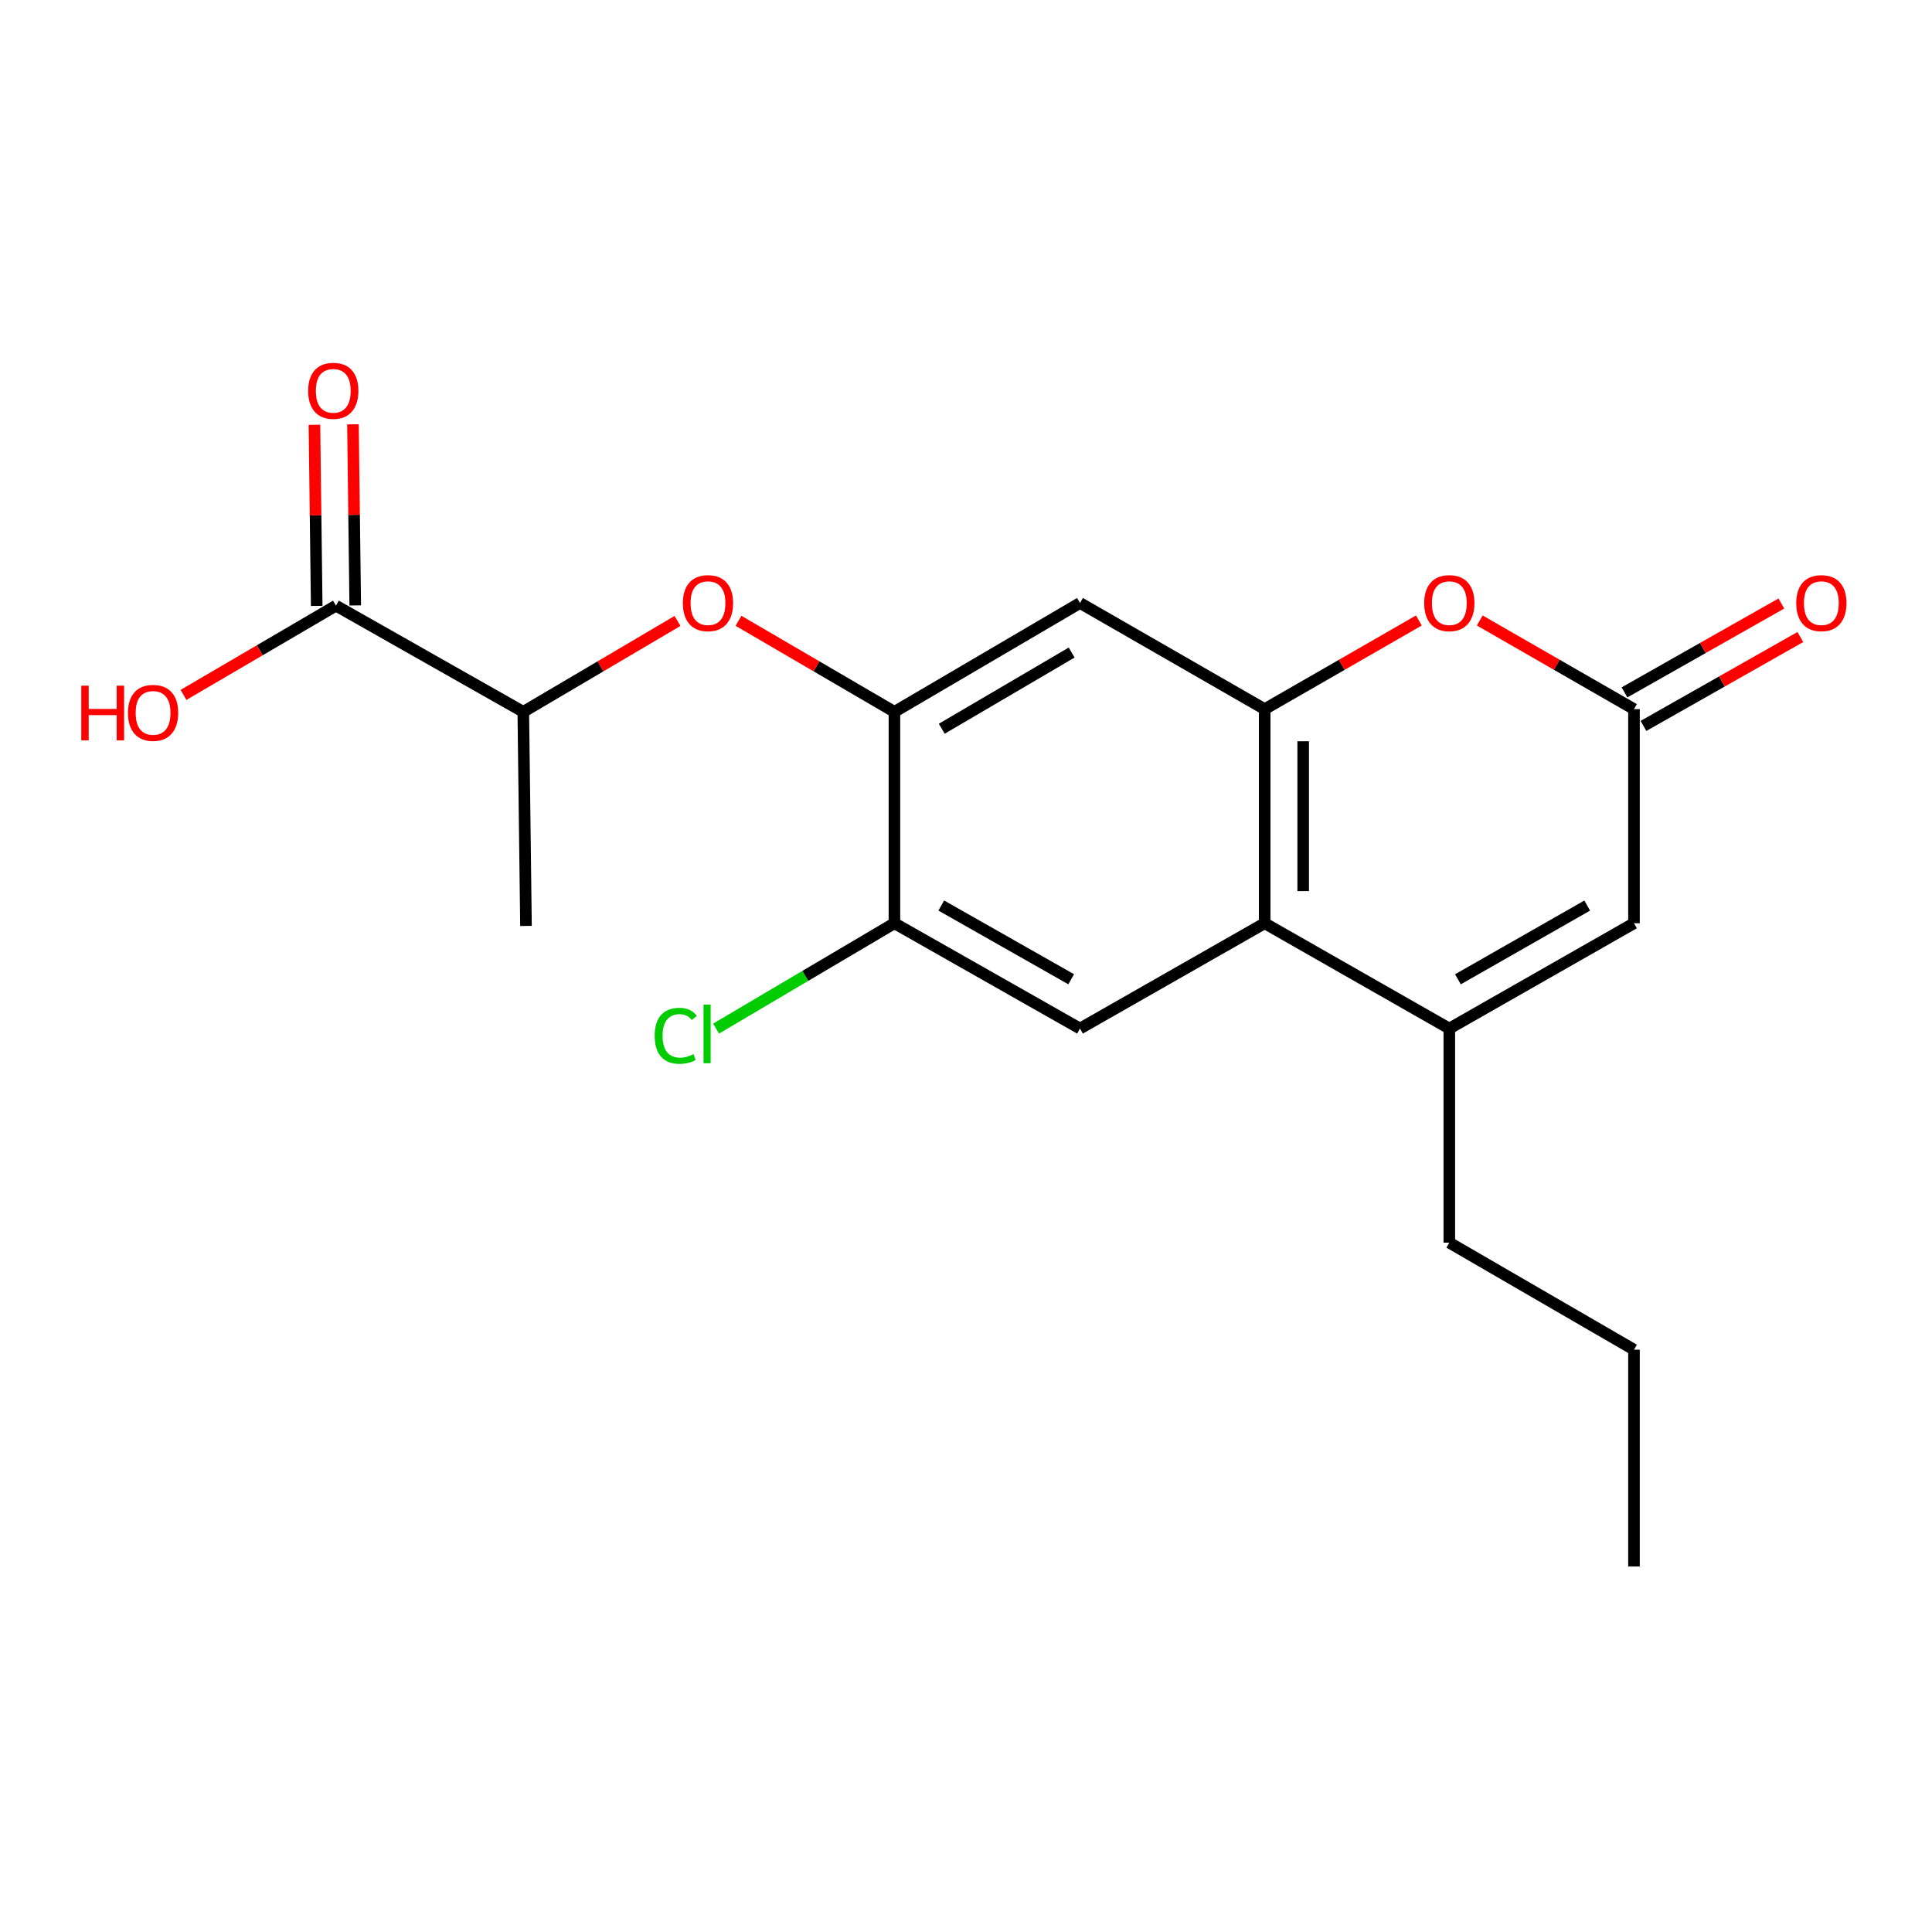 <?xml version='1.0' encoding='iso-8859-1'?>
<svg version='1.1' baseProfile='full'
              xmlns='http://www.w3.org/2000/svg'
                      xmlns:rdkit='http://www.rdkit.org/xml'
                      xmlns:xlink='http://www.w3.org/1999/xlink'
                  xml:space='preserve'
width='1000px' height='1000px' viewBox='0 0 1000 1000'>
<!-- END OF HEADER -->
<rect style='opacity:1.0;fill:#FFFFFF;stroke:none' width='1000' height='1000' x='0' y='0'> </rect>
<path class='bond-0' d='M 654.59,367.053 L 654.59,477.871' style='fill:none;fill-rule:evenodd;stroke:#000000;stroke-width:6px;stroke-linecap:butt;stroke-linejoin:miter;stroke-opacity:1' />
<path class='bond-0' d='M 674.531,383.676 L 674.531,461.248' style='fill:none;fill-rule:evenodd;stroke:#000000;stroke-width:6px;stroke-linecap:butt;stroke-linejoin:miter;stroke-opacity:1' />
<path class='bond-2' d='M 654.59,367.053 L 694.499,344.108' style='fill:none;fill-rule:evenodd;stroke:#000000;stroke-width:6px;stroke-linecap:butt;stroke-linejoin:miter;stroke-opacity:1' />
<path class='bond-2' d='M 694.499,344.108 L 734.407,321.163' style='fill:none;fill-rule:evenodd;stroke:#FF0000;stroke-width:6px;stroke-linecap:butt;stroke-linejoin:miter;stroke-opacity:1' />
<path class='bond-6' d='M 654.59,367.053 L 559.005,312.104' style='fill:none;fill-rule:evenodd;stroke:#000000;stroke-width:6px;stroke-linecap:butt;stroke-linejoin:miter;stroke-opacity:1' />
<path class='bond-1' d='M 654.59,477.871 L 750.164,532.376' style='fill:none;fill-rule:evenodd;stroke:#000000;stroke-width:6px;stroke-linecap:butt;stroke-linejoin:miter;stroke-opacity:1' />
<path class='bond-7' d='M 654.59,477.871 L 559.005,532.376' style='fill:none;fill-rule:evenodd;stroke:#000000;stroke-width:6px;stroke-linecap:butt;stroke-linejoin:miter;stroke-opacity:1' />
<path class='bond-16' d='M 750.164,532.376 L 750.164,643.194' style='fill:none;fill-rule:evenodd;stroke:#000000;stroke-width:6px;stroke-linecap:butt;stroke-linejoin:miter;stroke-opacity:1' />
<path class='bond-21' d='M 750.164,532.376 L 845.748,477.871' style='fill:none;fill-rule:evenodd;stroke:#000000;stroke-width:6px;stroke-linecap:butt;stroke-linejoin:miter;stroke-opacity:1' />
<path class='bond-21' d='M 754.623,506.878 L 821.532,468.724' style='fill:none;fill-rule:evenodd;stroke:#000000;stroke-width:6px;stroke-linecap:butt;stroke-linejoin:miter;stroke-opacity:1' />
<path class='bond-3' d='M 765.92,321.162 L 805.834,344.108' style='fill:none;fill-rule:evenodd;stroke:#FF0000;stroke-width:6px;stroke-linecap:butt;stroke-linejoin:miter;stroke-opacity:1' />
<path class='bond-3' d='M 805.834,344.108 L 845.748,367.053' style='fill:none;fill-rule:evenodd;stroke:#000000;stroke-width:6px;stroke-linecap:butt;stroke-linejoin:miter;stroke-opacity:1' />
<path class='bond-5' d='M 845.748,367.053 L 845.748,477.871' style='fill:none;fill-rule:evenodd;stroke:#000000;stroke-width:6px;stroke-linecap:butt;stroke-linejoin:miter;stroke-opacity:1' />
<path class='bond-12' d='M 850.663,375.728 L 891.26,352.726' style='fill:none;fill-rule:evenodd;stroke:#000000;stroke-width:6px;stroke-linecap:butt;stroke-linejoin:miter;stroke-opacity:1' />
<path class='bond-12' d='M 891.26,352.726 L 931.857,329.724' style='fill:none;fill-rule:evenodd;stroke:#FF0000;stroke-width:6px;stroke-linecap:butt;stroke-linejoin:miter;stroke-opacity:1' />
<path class='bond-12' d='M 840.833,358.378 L 881.43,335.376' style='fill:none;fill-rule:evenodd;stroke:#000000;stroke-width:6px;stroke-linecap:butt;stroke-linejoin:miter;stroke-opacity:1' />
<path class='bond-12' d='M 881.43,335.376 L 922.027,312.374' style='fill:none;fill-rule:evenodd;stroke:#FF0000;stroke-width:6px;stroke-linecap:butt;stroke-linejoin:miter;stroke-opacity:1' />
<path class='bond-4' d='M 462.956,368.449 L 559.005,312.104' style='fill:none;fill-rule:evenodd;stroke:#000000;stroke-width:6px;stroke-linecap:butt;stroke-linejoin:miter;stroke-opacity:1' />
<path class='bond-4' d='M 487.453,377.197 L 554.688,337.756' style='fill:none;fill-rule:evenodd;stroke:#000000;stroke-width:6px;stroke-linecap:butt;stroke-linejoin:miter;stroke-opacity:1' />
<path class='bond-8' d='M 462.956,368.449 L 422.6,344.887' style='fill:none;fill-rule:evenodd;stroke:#000000;stroke-width:6px;stroke-linecap:butt;stroke-linejoin:miter;stroke-opacity:1' />
<path class='bond-8' d='M 422.6,344.887 L 382.245,321.326' style='fill:none;fill-rule:evenodd;stroke:#FF0000;stroke-width:6px;stroke-linecap:butt;stroke-linejoin:miter;stroke-opacity:1' />
<path class='bond-9' d='M 462.956,368.449 L 462.956,477.871' style='fill:none;fill-rule:evenodd;stroke:#000000;stroke-width:6px;stroke-linecap:butt;stroke-linejoin:miter;stroke-opacity:1' />
<path class='bond-20' d='M 559.005,532.376 L 462.956,477.871' style='fill:none;fill-rule:evenodd;stroke:#000000;stroke-width:6px;stroke-linecap:butt;stroke-linejoin:miter;stroke-opacity:1' />
<path class='bond-20' d='M 554.44,506.857 L 487.205,468.703' style='fill:none;fill-rule:evenodd;stroke:#000000;stroke-width:6px;stroke-linecap:butt;stroke-linejoin:miter;stroke-opacity:1' />
<path class='bond-11' d='M 350.677,321.402 L 310.767,344.925' style='fill:none;fill-rule:evenodd;stroke:#FF0000;stroke-width:6px;stroke-linecap:butt;stroke-linejoin:miter;stroke-opacity:1' />
<path class='bond-11' d='M 310.767,344.925 L 270.856,368.449' style='fill:none;fill-rule:evenodd;stroke:#000000;stroke-width:6px;stroke-linecap:butt;stroke-linejoin:miter;stroke-opacity:1' />
<path class='bond-14' d='M 462.956,477.871 L 416.799,505.133' style='fill:none;fill-rule:evenodd;stroke:#000000;stroke-width:6px;stroke-linecap:butt;stroke-linejoin:miter;stroke-opacity:1' />
<path class='bond-14' d='M 416.799,505.133 L 370.642,532.396' style='fill:none;fill-rule:evenodd;stroke:#00CC00;stroke-width:6px;stroke-linecap:butt;stroke-linejoin:miter;stroke-opacity:1' />
<path class='bond-10' d='M 173.897,313.489 L 270.856,368.449' style='fill:none;fill-rule:evenodd;stroke:#000000;stroke-width:6px;stroke-linecap:butt;stroke-linejoin:miter;stroke-opacity:1' />
<path class='bond-13' d='M 183.867,313.364 L 183.279,266.494' style='fill:none;fill-rule:evenodd;stroke:#000000;stroke-width:6px;stroke-linecap:butt;stroke-linejoin:miter;stroke-opacity:1' />
<path class='bond-13' d='M 183.279,266.494 L 182.691,219.623' style='fill:none;fill-rule:evenodd;stroke:#FF0000;stroke-width:6px;stroke-linecap:butt;stroke-linejoin:miter;stroke-opacity:1' />
<path class='bond-13' d='M 163.928,313.614 L 163.34,266.744' style='fill:none;fill-rule:evenodd;stroke:#000000;stroke-width:6px;stroke-linecap:butt;stroke-linejoin:miter;stroke-opacity:1' />
<path class='bond-13' d='M 163.34,266.744 L 162.752,219.874' style='fill:none;fill-rule:evenodd;stroke:#FF0000;stroke-width:6px;stroke-linecap:butt;stroke-linejoin:miter;stroke-opacity:1' />
<path class='bond-15' d='M 173.897,313.489 L 134.436,336.589' style='fill:none;fill-rule:evenodd;stroke:#000000;stroke-width:6px;stroke-linecap:butt;stroke-linejoin:miter;stroke-opacity:1' />
<path class='bond-15' d='M 134.436,336.589 L 94.975,359.688' style='fill:none;fill-rule:evenodd;stroke:#FF0000;stroke-width:6px;stroke-linecap:butt;stroke-linejoin:miter;stroke-opacity:1' />
<path class='bond-17' d='M 270.856,368.449 L 272.252,479.266' style='fill:none;fill-rule:evenodd;stroke:#000000;stroke-width:6px;stroke-linecap:butt;stroke-linejoin:miter;stroke-opacity:1' />
<path class='bond-18' d='M 750.164,643.194 L 845.748,698.597' style='fill:none;fill-rule:evenodd;stroke:#000000;stroke-width:6px;stroke-linecap:butt;stroke-linejoin:miter;stroke-opacity:1' />
<path class='bond-19' d='M 845.748,698.597 L 845.748,810.81' style='fill:none;fill-rule:evenodd;stroke:#000000;stroke-width:6px;stroke-linecap:butt;stroke-linejoin:miter;stroke-opacity:1' />
<path  class='atom-3' d='M 737.164 312.184
Q 737.164 305.384, 740.524 301.584
Q 743.884 297.784, 750.164 297.784
Q 756.444 297.784, 759.804 301.584
Q 763.164 305.384, 763.164 312.184
Q 763.164 319.064, 759.764 322.984
Q 756.364 326.864, 750.164 326.864
Q 743.924 326.864, 740.524 322.984
Q 737.164 319.104, 737.164 312.184
M 750.164 323.664
Q 754.484 323.664, 756.804 320.784
Q 759.164 317.864, 759.164 312.184
Q 759.164 306.624, 756.804 303.824
Q 754.484 300.984, 750.164 300.984
Q 745.844 300.984, 743.484 303.784
Q 741.164 306.584, 741.164 312.184
Q 741.164 317.904, 743.484 320.784
Q 745.844 323.664, 750.164 323.664
' fill='#FF0000'/>
<path  class='atom-9' d='M 353.451 312.184
Q 353.451 305.384, 356.811 301.584
Q 360.171 297.784, 366.451 297.784
Q 372.731 297.784, 376.091 301.584
Q 379.451 305.384, 379.451 312.184
Q 379.451 319.064, 376.051 322.984
Q 372.651 326.864, 366.451 326.864
Q 360.211 326.864, 356.811 322.984
Q 353.451 319.104, 353.451 312.184
M 366.451 323.664
Q 370.771 323.664, 373.091 320.784
Q 375.451 317.864, 375.451 312.184
Q 375.451 306.624, 373.091 303.824
Q 370.771 300.984, 366.451 300.984
Q 362.131 300.984, 359.771 303.784
Q 357.451 306.584, 357.451 312.184
Q 357.451 317.904, 359.771 320.784
Q 362.131 323.664, 366.451 323.664
' fill='#FF0000'/>
<path  class='atom-13' d='M 929.729 312.184
Q 929.729 305.384, 933.089 301.584
Q 936.449 297.784, 942.729 297.784
Q 949.009 297.784, 952.369 301.584
Q 955.729 305.384, 955.729 312.184
Q 955.729 319.064, 952.329 322.984
Q 948.929 326.864, 942.729 326.864
Q 936.489 326.864, 933.089 322.984
Q 929.729 319.104, 929.729 312.184
M 942.729 323.664
Q 947.049 323.664, 949.369 320.784
Q 951.729 317.864, 951.729 312.184
Q 951.729 306.624, 949.369 303.824
Q 947.049 300.984, 942.729 300.984
Q 938.409 300.984, 936.049 303.784
Q 933.729 306.584, 933.729 312.184
Q 933.729 317.904, 936.049 320.784
Q 938.409 323.664, 942.729 323.664
' fill='#FF0000'/>
<path  class='atom-14' d='M 159.502 202.286
Q 159.502 195.486, 162.862 191.686
Q 166.222 187.886, 172.502 187.886
Q 178.782 187.886, 182.142 191.686
Q 185.502 195.486, 185.502 202.286
Q 185.502 209.166, 182.102 213.086
Q 178.702 216.966, 172.502 216.966
Q 166.262 216.966, 162.862 213.086
Q 159.502 209.206, 159.502 202.286
M 172.502 213.766
Q 176.822 213.766, 179.142 210.886
Q 181.502 207.966, 181.502 202.286
Q 181.502 196.726, 179.142 193.926
Q 176.822 191.086, 172.502 191.086
Q 168.182 191.086, 165.822 193.886
Q 163.502 196.686, 163.502 202.286
Q 163.502 208.006, 165.822 210.886
Q 168.182 213.766, 172.502 213.766
' fill='#FF0000'/>
<path  class='atom-15' d='M 338.866 536.126
Q 338.866 529.086, 342.146 525.406
Q 345.466 521.686, 351.746 521.686
Q 357.586 521.686, 360.706 525.806
L 358.066 527.966
Q 355.786 524.966, 351.746 524.966
Q 347.466 524.966, 345.186 527.846
Q 342.946 530.686, 342.946 536.126
Q 342.946 541.726, 345.266 544.606
Q 347.626 547.486, 352.186 547.486
Q 355.306 547.486, 358.946 545.606
L 360.066 548.606
Q 358.586 549.566, 356.346 550.126
Q 354.106 550.686, 351.626 550.686
Q 345.466 550.686, 342.146 546.926
Q 338.866 543.166, 338.866 536.126
' fill='#00CC00'/>
<path  class='atom-15' d='M 364.146 519.966
L 367.826 519.966
L 367.826 550.326
L 364.146 550.326
L 364.146 519.966
' fill='#00CC00'/>
<path  class='atom-16' d='M 42.072 354.903
L 45.912 354.903
L 45.912 366.943
L 60.392 366.943
L 60.392 354.903
L 64.232 354.903
L 64.232 383.223
L 60.392 383.223
L 60.392 370.143
L 45.912 370.143
L 45.912 383.223
L 42.072 383.223
L 42.072 354.903
' fill='#FF0000'/>
<path  class='atom-16' d='M 66.232 368.983
Q 66.232 362.183, 69.592 358.383
Q 72.952 354.583, 79.232 354.583
Q 85.512 354.583, 88.872 358.383
Q 92.232 362.183, 92.232 368.983
Q 92.232 375.863, 88.832 379.783
Q 85.432 383.663, 79.232 383.663
Q 72.992 383.663, 69.592 379.783
Q 66.232 375.903, 66.232 368.983
M 79.232 380.463
Q 83.552 380.463, 85.872 377.583
Q 88.232 374.663, 88.232 368.983
Q 88.232 363.423, 85.872 360.623
Q 83.552 357.783, 79.232 357.783
Q 74.912 357.783, 72.552 360.583
Q 70.232 363.383, 70.232 368.983
Q 70.232 374.703, 72.552 377.583
Q 74.912 380.463, 79.232 380.463
' fill='#FF0000'/>
</svg>
